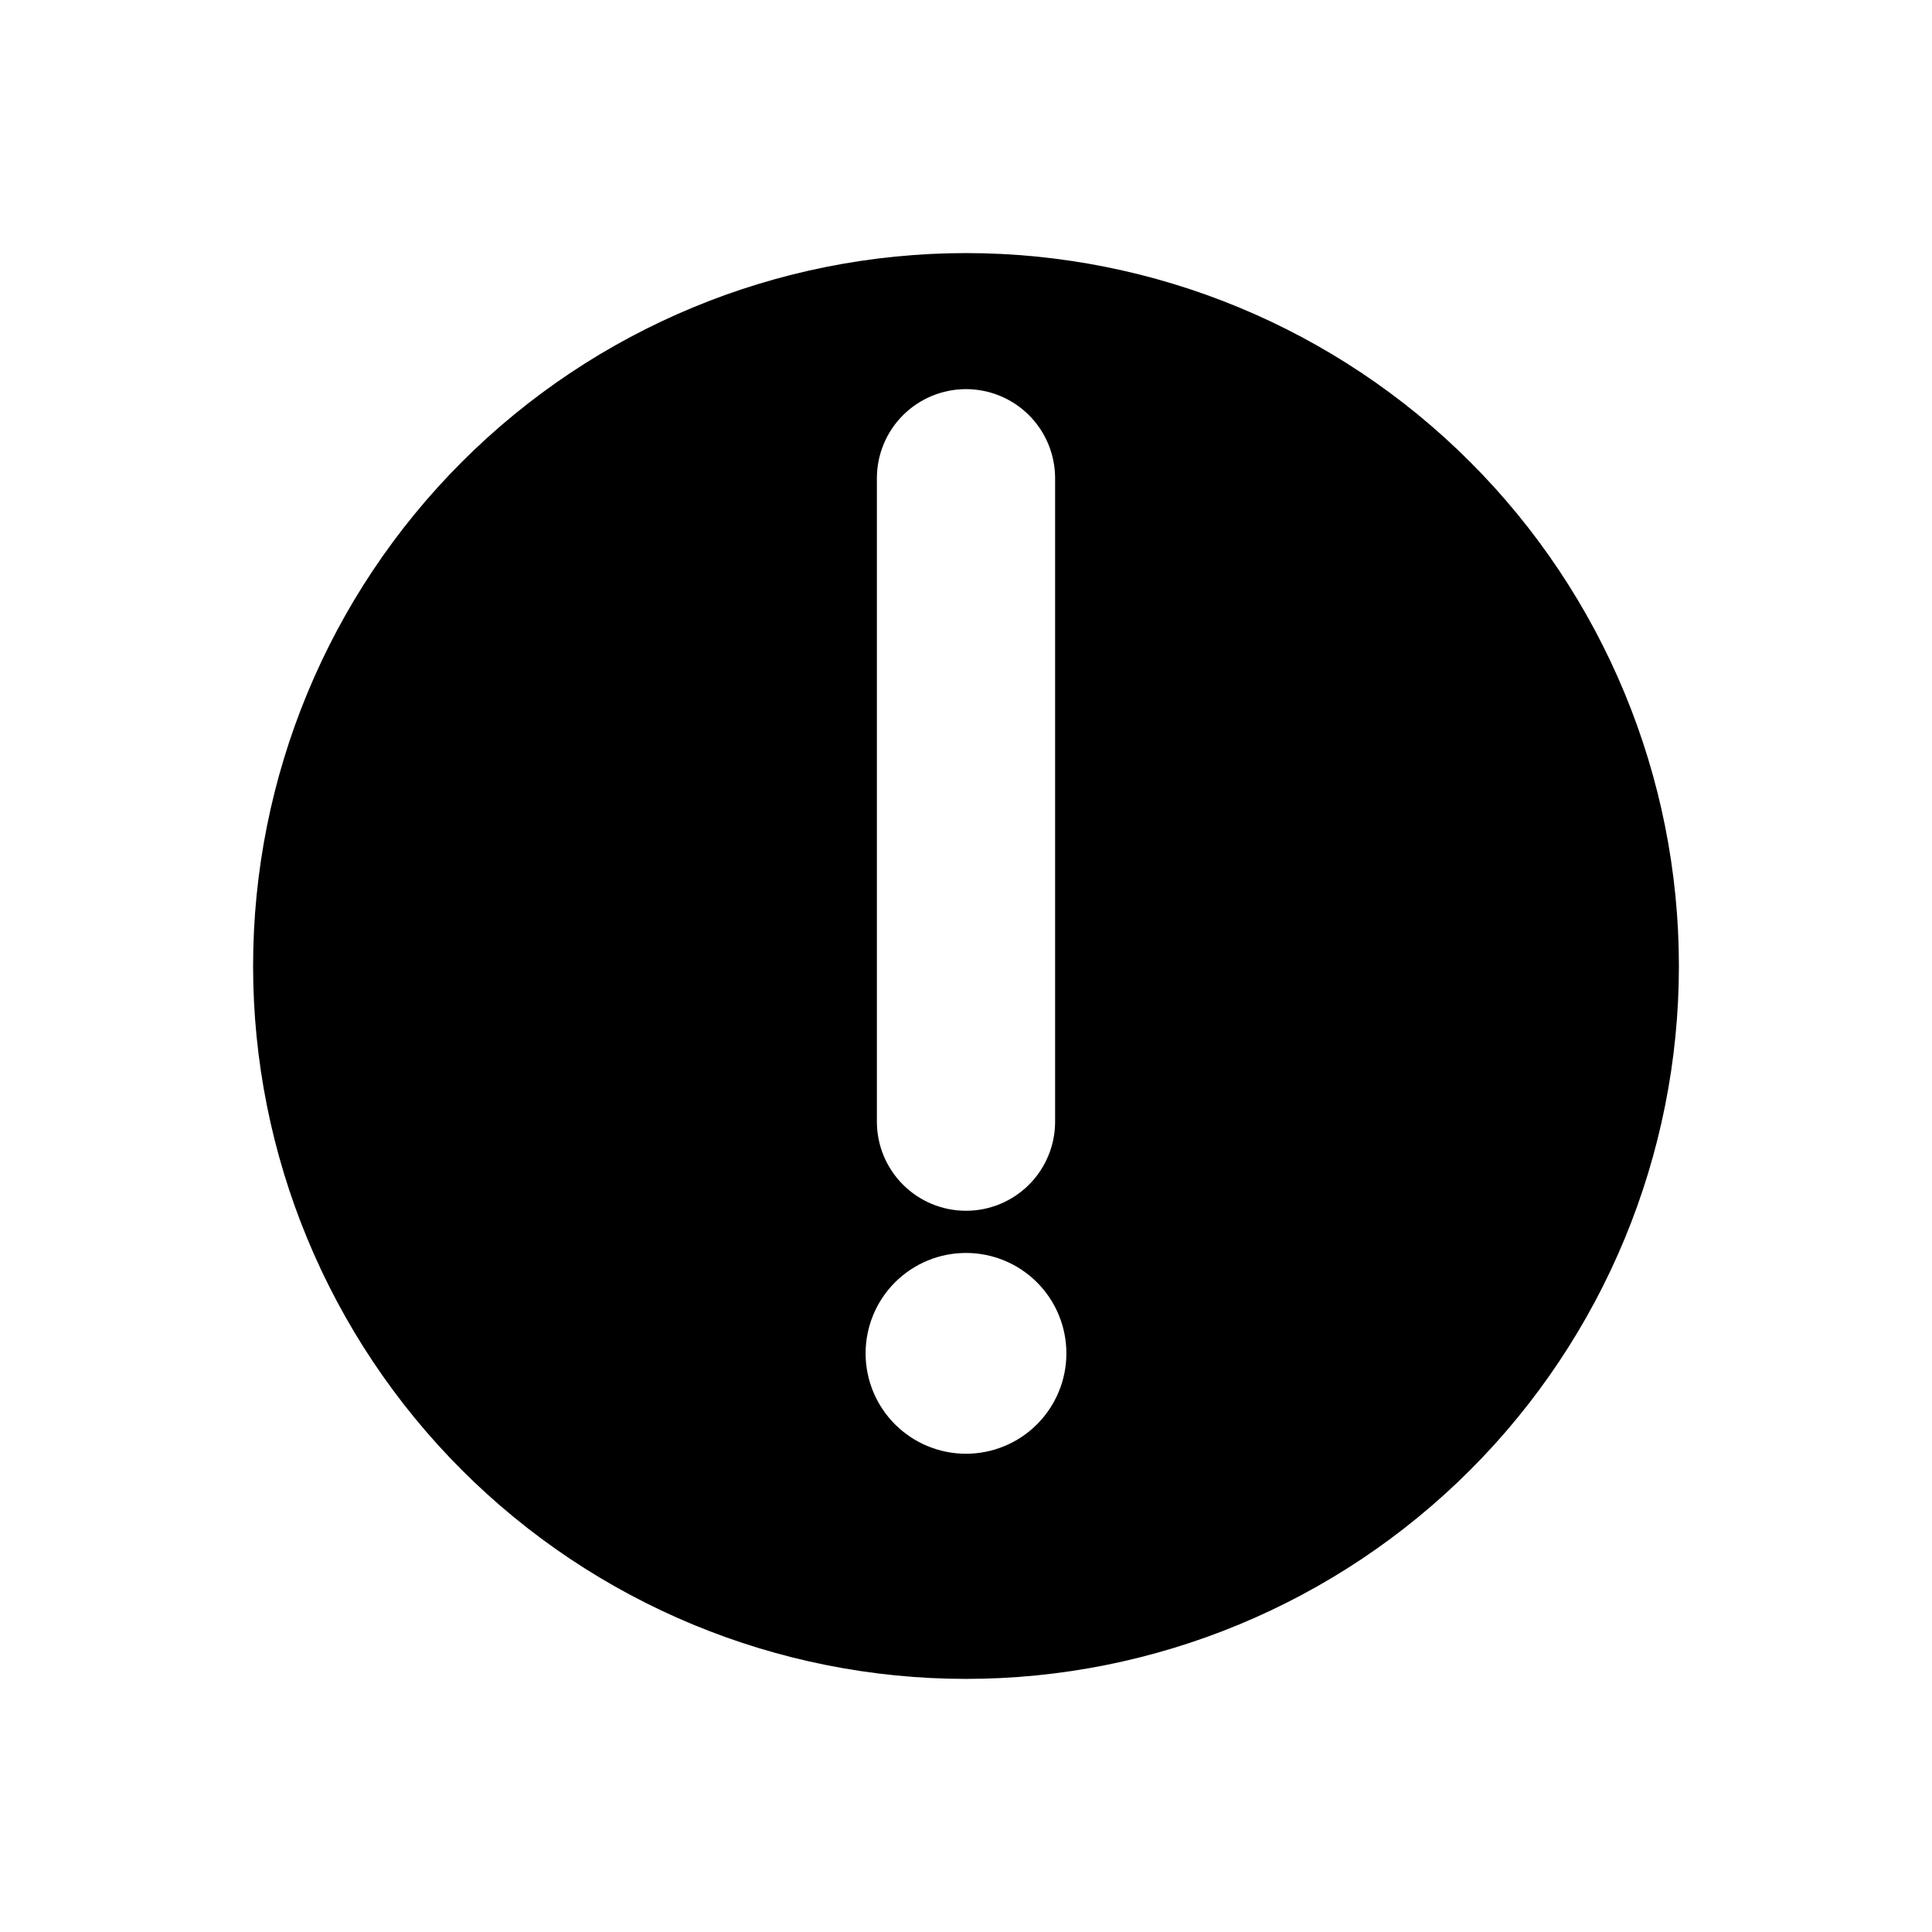 <?xml version="1.0" encoding="UTF-8"?>
<!-- Uploaded to: SVG Repo, www.svgrepo.com, Generator: SVG Repo Mixer Tools -->
<svg fill="#000000" width="800px" height="800px" version="1.1" viewBox="144 144 512 512" xmlns="http://www.w3.org/2000/svg">
 <path d="m400 211.07c-50.109 0-98.164 19.906-133.59 55.336s-55.336 83.484-55.336 133.59c0 50.105 19.906 98.16 55.336 133.59 35.43 35.434 83.484 55.336 133.59 55.336 50.105 0 98.16-19.902 133.59-55.336 35.434-35.43 55.336-83.484 55.336-133.59 0-50.109-19.902-98.164-55.336-133.59-35.43-35.43-83.484-55.336-133.59-55.336zm-23.617 59.668c0-6.262 2.488-12.27 6.918-16.699 4.426-4.426 10.434-6.914 16.699-6.914 6.262 0 12.27 2.488 16.699 6.914 4.426 4.43 6.914 10.438 6.914 16.699v170.51c0 6.266-2.488 12.273-6.914 16.699-4.43 4.43-10.438 6.918-16.699 6.918-6.266 0-12.273-2.488-16.699-6.918-4.43-4.426-6.918-10.434-6.918-16.699zm23.617 258.52c-7.059 0-13.824-2.805-18.816-7.793-4.988-4.992-7.793-11.758-7.793-18.816 0-7.055 2.805-13.824 7.793-18.812 4.992-4.992 11.758-7.793 18.816-7.793 7.055 0 13.824 2.801 18.812 7.793 4.988 4.988 7.793 11.758 7.793 18.812 0 7.059-2.805 13.824-7.793 18.816-4.988 4.988-11.758 7.793-18.812 7.793z"/>
</svg>
